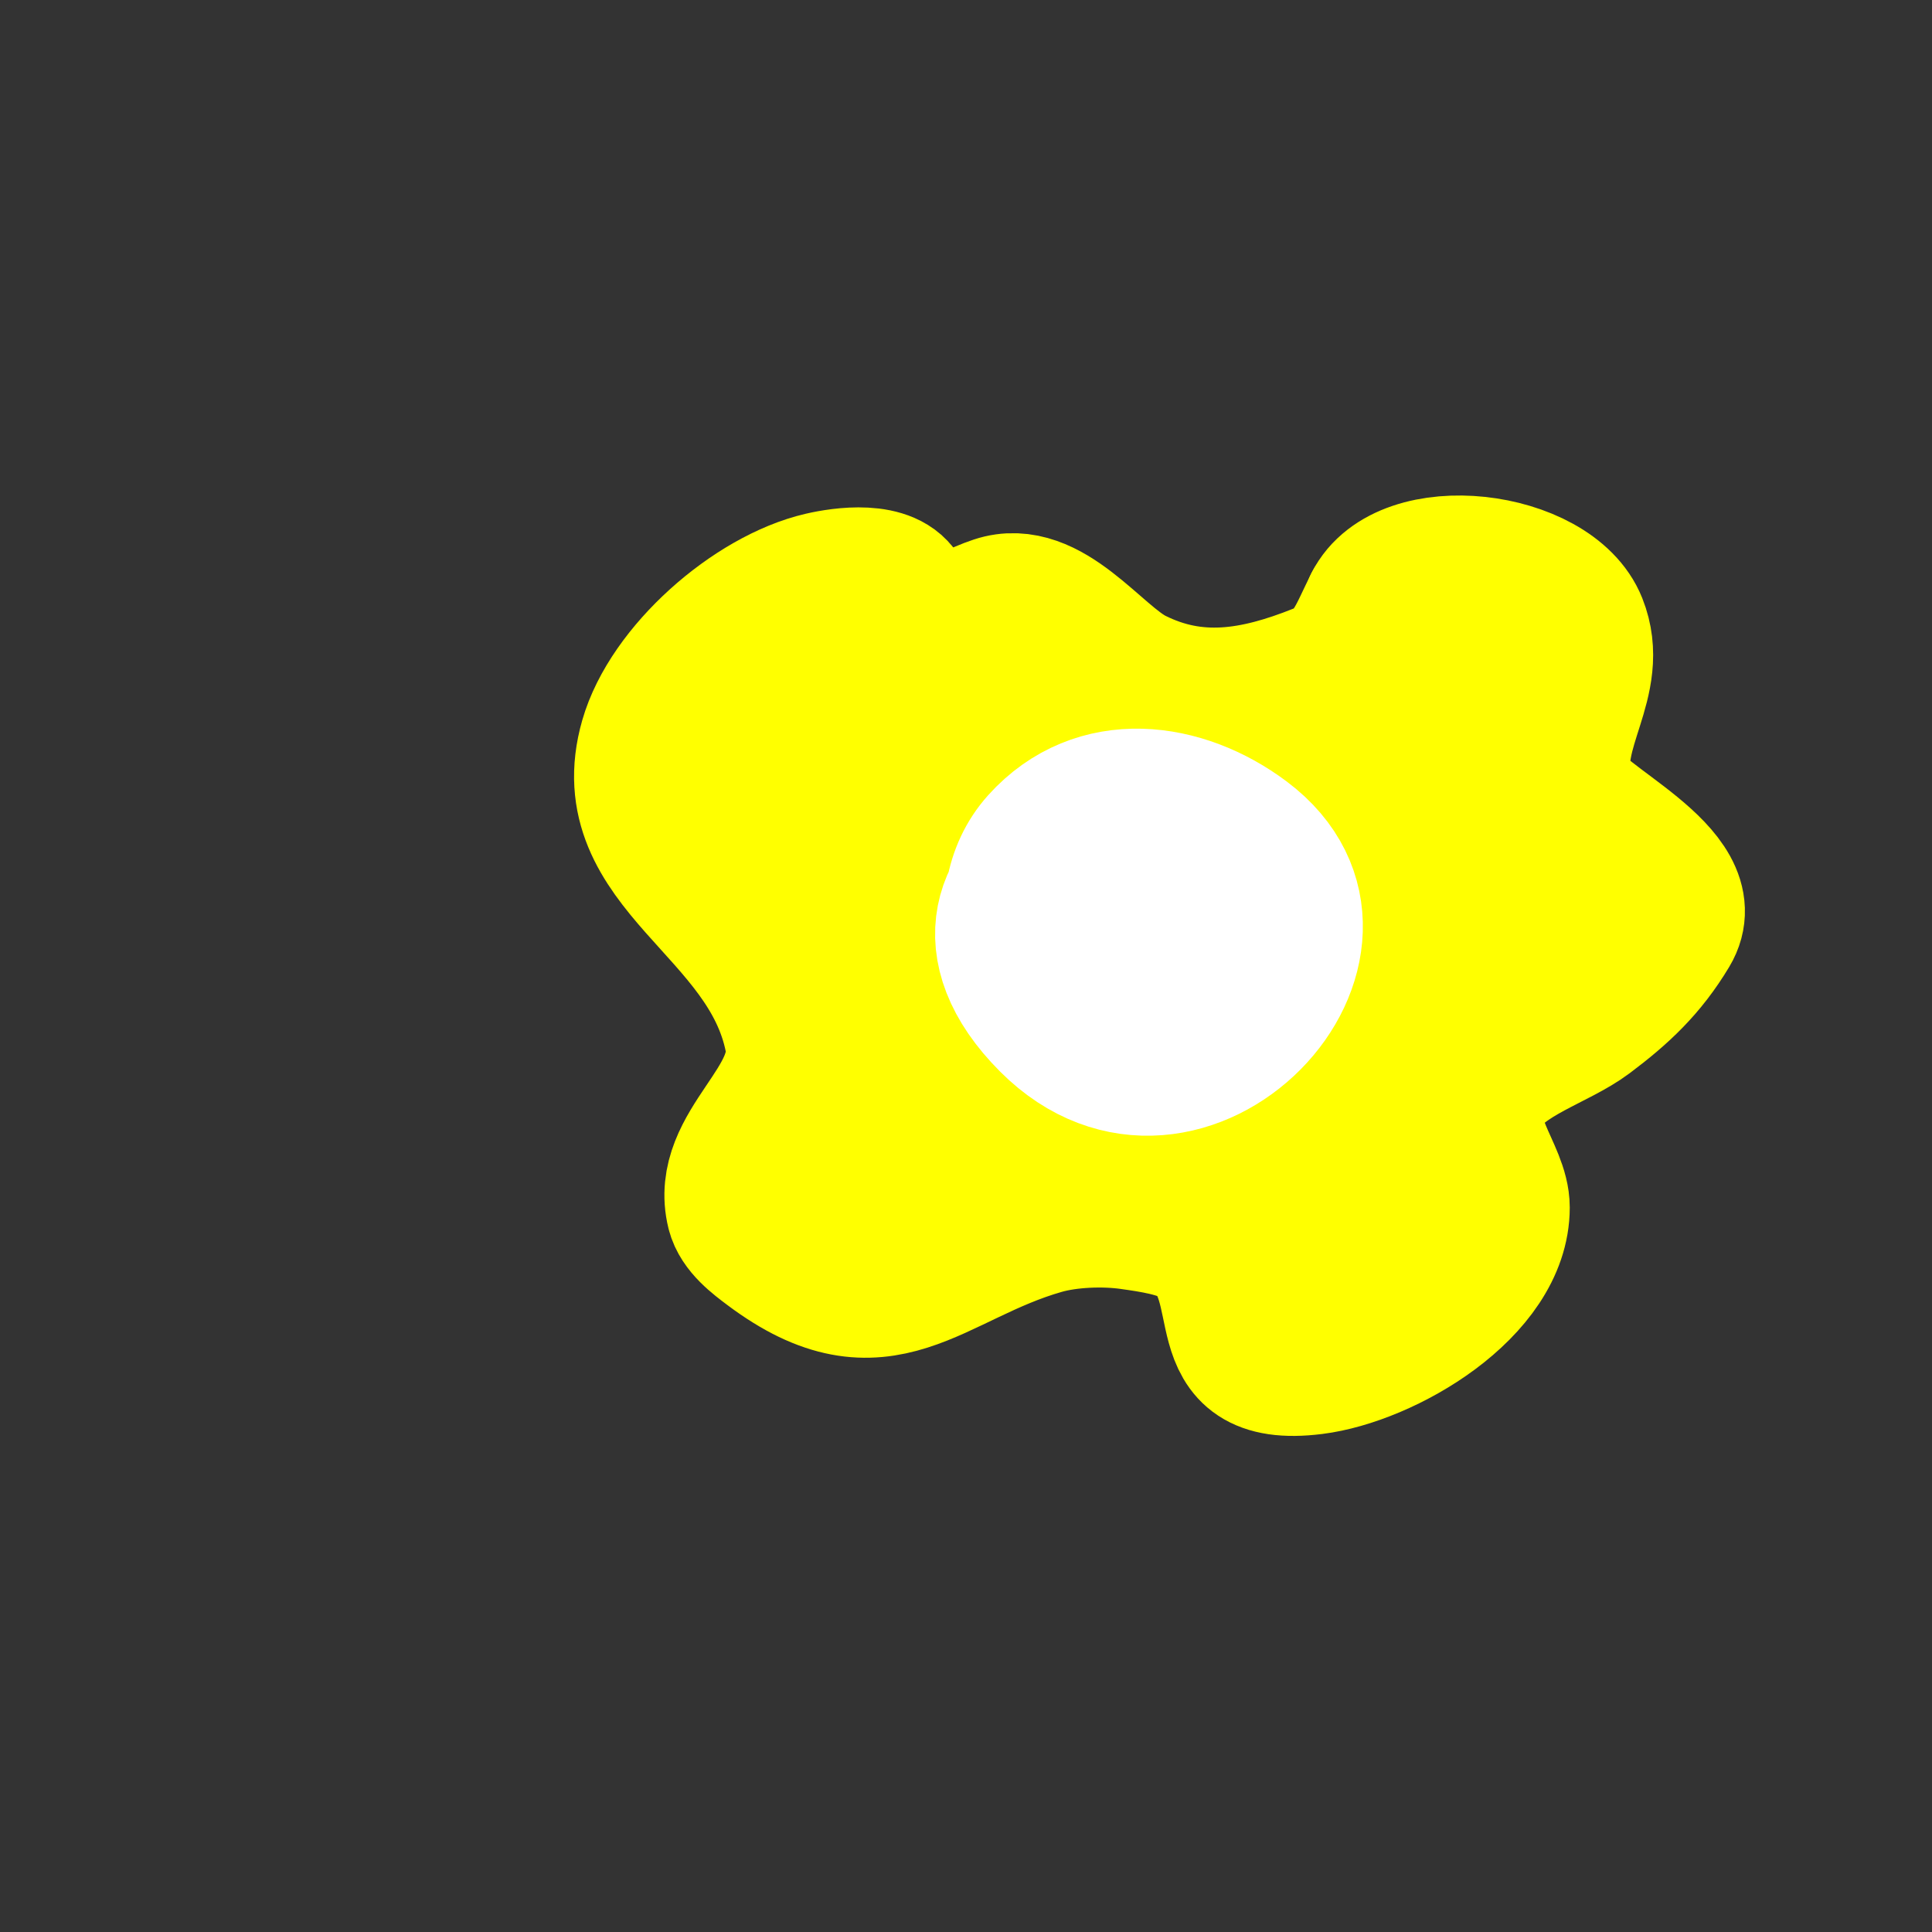 <svg viewBox='0 0 400 400' version='1.1' xmlns='http://www.w3.org/2000/svg' xmlns:xlink='http://www.w3.org/1999/xlink'><rect x="0" y="0" width="400" height="400" fill="#333333" stroke="none"/><g fill='none' stroke='#ffff00' stroke-width='28' stroke-linecap='round' stroke-linejoin='round'><path d='M183,127c0,-1.299 5.066,-1.868 4,-4c-2.755,-5.51 -12.878,-3.951 -17,-3c-14.467,3.338 -31.896,18.636 -36,33c-7.567,26.484 24.592,34.959 30,62c2.66,13.302 -15.468,22.126 -12,36c0.854,3.417 4.438,6.078 7,8c23.825,17.868 33.94,1.588 57,-5c5.292,-1.512 12.478,-1.789 18,-1c4.038,0.577 10.613,1.46 14,4c11.606,8.704 0.38,28.952 24,26c14.883,-1.86 39,-15.818 39,-33c0,-7.657 -9.092,-15.514 -4,-24c4.312,-7.186 15.586,-10.189 22,-15c7.056,-5.292 12.341,-10.235 17,-18c7.457,-12.429 -20.33,-23.322 -22,-30c-2.997,-11.986 7.849,-21.879 3,-34c-5.468,-13.669 -36.234,-17.531 -43,-4'/><path d='M284,125c-3.419,6.838 -4.643,11.457 -11,14c-13.475,5.39 -25.454,7.273 -38,1c-8.047,-4.024 -17.709,-18.764 -29,-15c-7.23,2.41 -16.685,8.527 -21,15c-2.244,3.365 -1.576,11.712 -3,11c-12.257,-6.128 -26.236,-16.038 -33,2c-0.711,1.896 -1.594,5.921 -1,8c2.22,7.768 10.151,14 18,14c3.02,0 10,-1.393 10,-6c0,-12.419 -19.523,-17.775 -21,-3c-0.267,2.67 3.462,11.992 4,13c1.349,2.53 3.062,4.886 5,7c7.436,8.112 19.243,12.31 30,9c4.627,-1.424 12.596,-6.036 12,-12c-2.151,-21.511 -33.667,-10.889 -39,6c-5.06,16.023 8.881,31 25,31c4.931,0 23.374,-4.758 22,-13c-0.779,-4.671 -12.555,-7.856 -15,-8c-9.324,-0.548 -21.336,8.94 -25,17c-4.649,10.228 7.476,20.857 17,18c1.495,-0.449 8.306,-3.925 6,-7c-6.07,-8.093 -39.288,6.661 -34,19c5.839,13.624 41.443,-6.262 35,-17c-4.757,-7.928 -23.572,9.742 -17,15c9.383,7.506 25.594,-8.636 30,-15c3.182,-4.596 6.535,-12.232 5,-13c-0.667,-0.333 -1.553,0.404 -2,1c-3.15,4.199 -2.969,14.16 2,17c9.514,5.436 24.24,-10.108 28,-17c1.891,-3.467 3.652,-7.942 -2,-7c-10.124,1.687 -5.228,12.755 -2,18c5.776,9.386 19.876,16.225 31,14c15.32,-3.064 -11.25,-20.999 -13,-7c-1.749,13.993 29,23.477 29,9'/><path d='M287,244c-1.335,-0.556 -12.862,-9.966 -14,-2c-2.37,16.587 26.249,9.249 14,-3c-13.926,-13.926 -24.161,10 -13,10c18.278,0 5.725,-31.275 -1,-38c-0.471,-0.471 -0.248,1.381 0,2c0.554,1.384 1.21,2.736 2,4c2.857,4.572 9.568,9.205 14,3c3.882,-5.435 4.865,-15.938 3,-22c-1.372,-4.459 -5.087,-10.913 -10,-6c-3.912,3.912 -2.609,12.13 3,14c9.869,3.29 20.443,-3.646 25,-12c1.01,-1.851 1.587,-3.933 2,-6c2.493,-12.465 -21.453,-6.566 -17,-1c5.283,6.604 29,2.723 29,-7c0,-8.847 -20.931,-15.115 -24,-10c-4.669,7.781 13.361,9.278 17,2c5.571,-11.141 -27.068,-25.476 -25,-11c1.42,9.941 16.205,0.361 17,-6c0.63,-5.04 -8.945,-14.637 -12,-7c-4.364,10.911 16.172,6.563 9,-3c-1.523,-2.031 -4.551,-2.332 -7,-3c-7.873,-2.147 -15.936,2.637 -15,12c0.154,1.543 3.412,11.794 7,10c2.891,-1.446 -2.247,-5.57 -3,-6c-5.017,-2.867 -13.748,-1.827 -18,2c-5.175,4.657 -7.049,10.901 -4,17c2.233,4.466 8.462,8.897 12,3c2.774,-4.624 -1.802,-8.688 -6,-10c-6.972,-2.179 -44.978,-7.945 -37,12c3.213,8.033 22.856,12.992 21,0c-1.884,-13.185 -27.539,-15.07 -29,1c-0.607,6.679 12.45,15.283 16,7c6.452,-15.055 -22.925,-21.116 -31,-24c-1.934,-0.691 -9.929,-4.503 -9,2c1.613,11.294 29.838,17.324 36,5c5.346,-10.692 -26.011,-24.989 -30,-21c-8.903,8.903 7.235,20.147 14,10c7.477,-11.216 -7.322,-20.814 -13,-14c-10.462,12.555 19.933,31.311 28,34'/><path d='M259,233c0,6.236 6.275,14.55 9,20c2.101,4.202 5.625,5 4,5'/></g>
<g fill='none' stroke='#ffffff' stroke-width='28' stroke-linecap='round' stroke-linejoin='round'><path d='M241,196c13.47,-13.47 -24.167,-16.301 -14,2c1.492,2.686 3.175,5.789 6,7c12.98,5.563 30.718,-10.235 19,-20c-11.025,-9.188 -28.614,8.425 -22,20c7.618,13.331 29.194,0.165 27,-13c-2.546,-15.278 -34.994,-11.968 -32,3c5.22,26.102 42.373,10.196 31,-8c-9.923,-15.876 -44.346,-4.602 -39,15c1.929,7.073 11.012,8.079 17,9c13.565,2.087 29.499,-7.255 26,-23c-5.693,-25.62 -56.306,-11.459 -38,16c13.51,20.265 54.348,1.522 40,-20c-19.077,-28.616 -76.858,-3.858 -45,28c28.48,28.48 70.76,-16.68 41,-39c-12.945,-9.709 -31.028,-12.302 -43,1c-11.235,12.483 -4.668,36 13,36'/></g>
</svg>